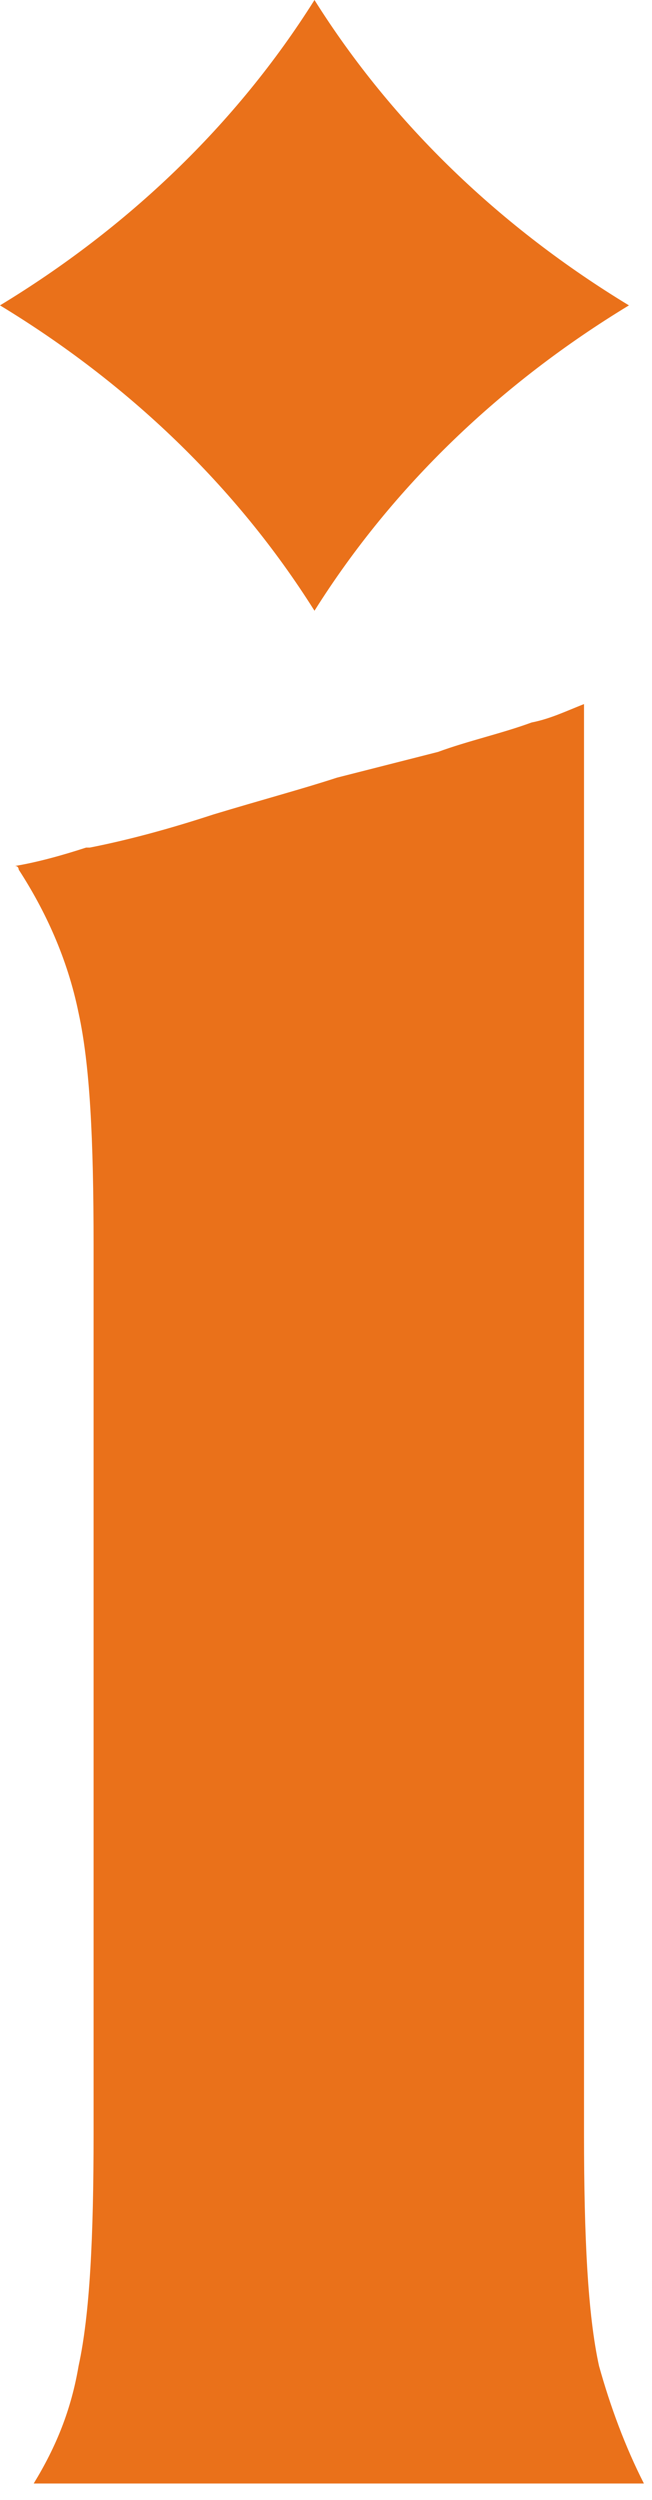 <?xml version="1.0" encoding="UTF-8"?> <svg xmlns="http://www.w3.org/2000/svg" width="30" height="115" viewBox="0 0 30 115" fill="none"> <path d="M14.47 28.094C18.087 22.34 23.083 17.601 28.939 14.047C23.083 10.493 18.087 5.754 14.47 0C10.852 5.754 5.857 10.493 0 14.047C5.857 17.601 10.852 22.34 14.47 28.094ZM4.306 98.16C4.306 102.899 4.134 106.453 3.617 108.823C3.273 110.854 2.584 112.546 1.55 114.238H29.628C28.767 112.546 28.078 110.684 27.561 108.823C27.044 106.453 26.872 102.899 26.872 98.16V32.386C26.011 32.725 25.322 33.063 24.461 33.233C23.083 33.74 21.532 34.079 20.154 34.587L15.503 35.771C13.953 36.279 12.058 36.787 9.819 37.464C7.752 38.141 5.857 38.648 4.134 38.987H3.962C2.928 39.325 1.723 39.664 0.689 39.833C0.861 39.833 0.861 40.002 0.861 40.002C2.067 41.864 3.101 44.064 3.617 46.603C4.134 48.972 4.306 52.357 4.306 57.265V98.16Z" fill="#EA711A"></path> </svg> 